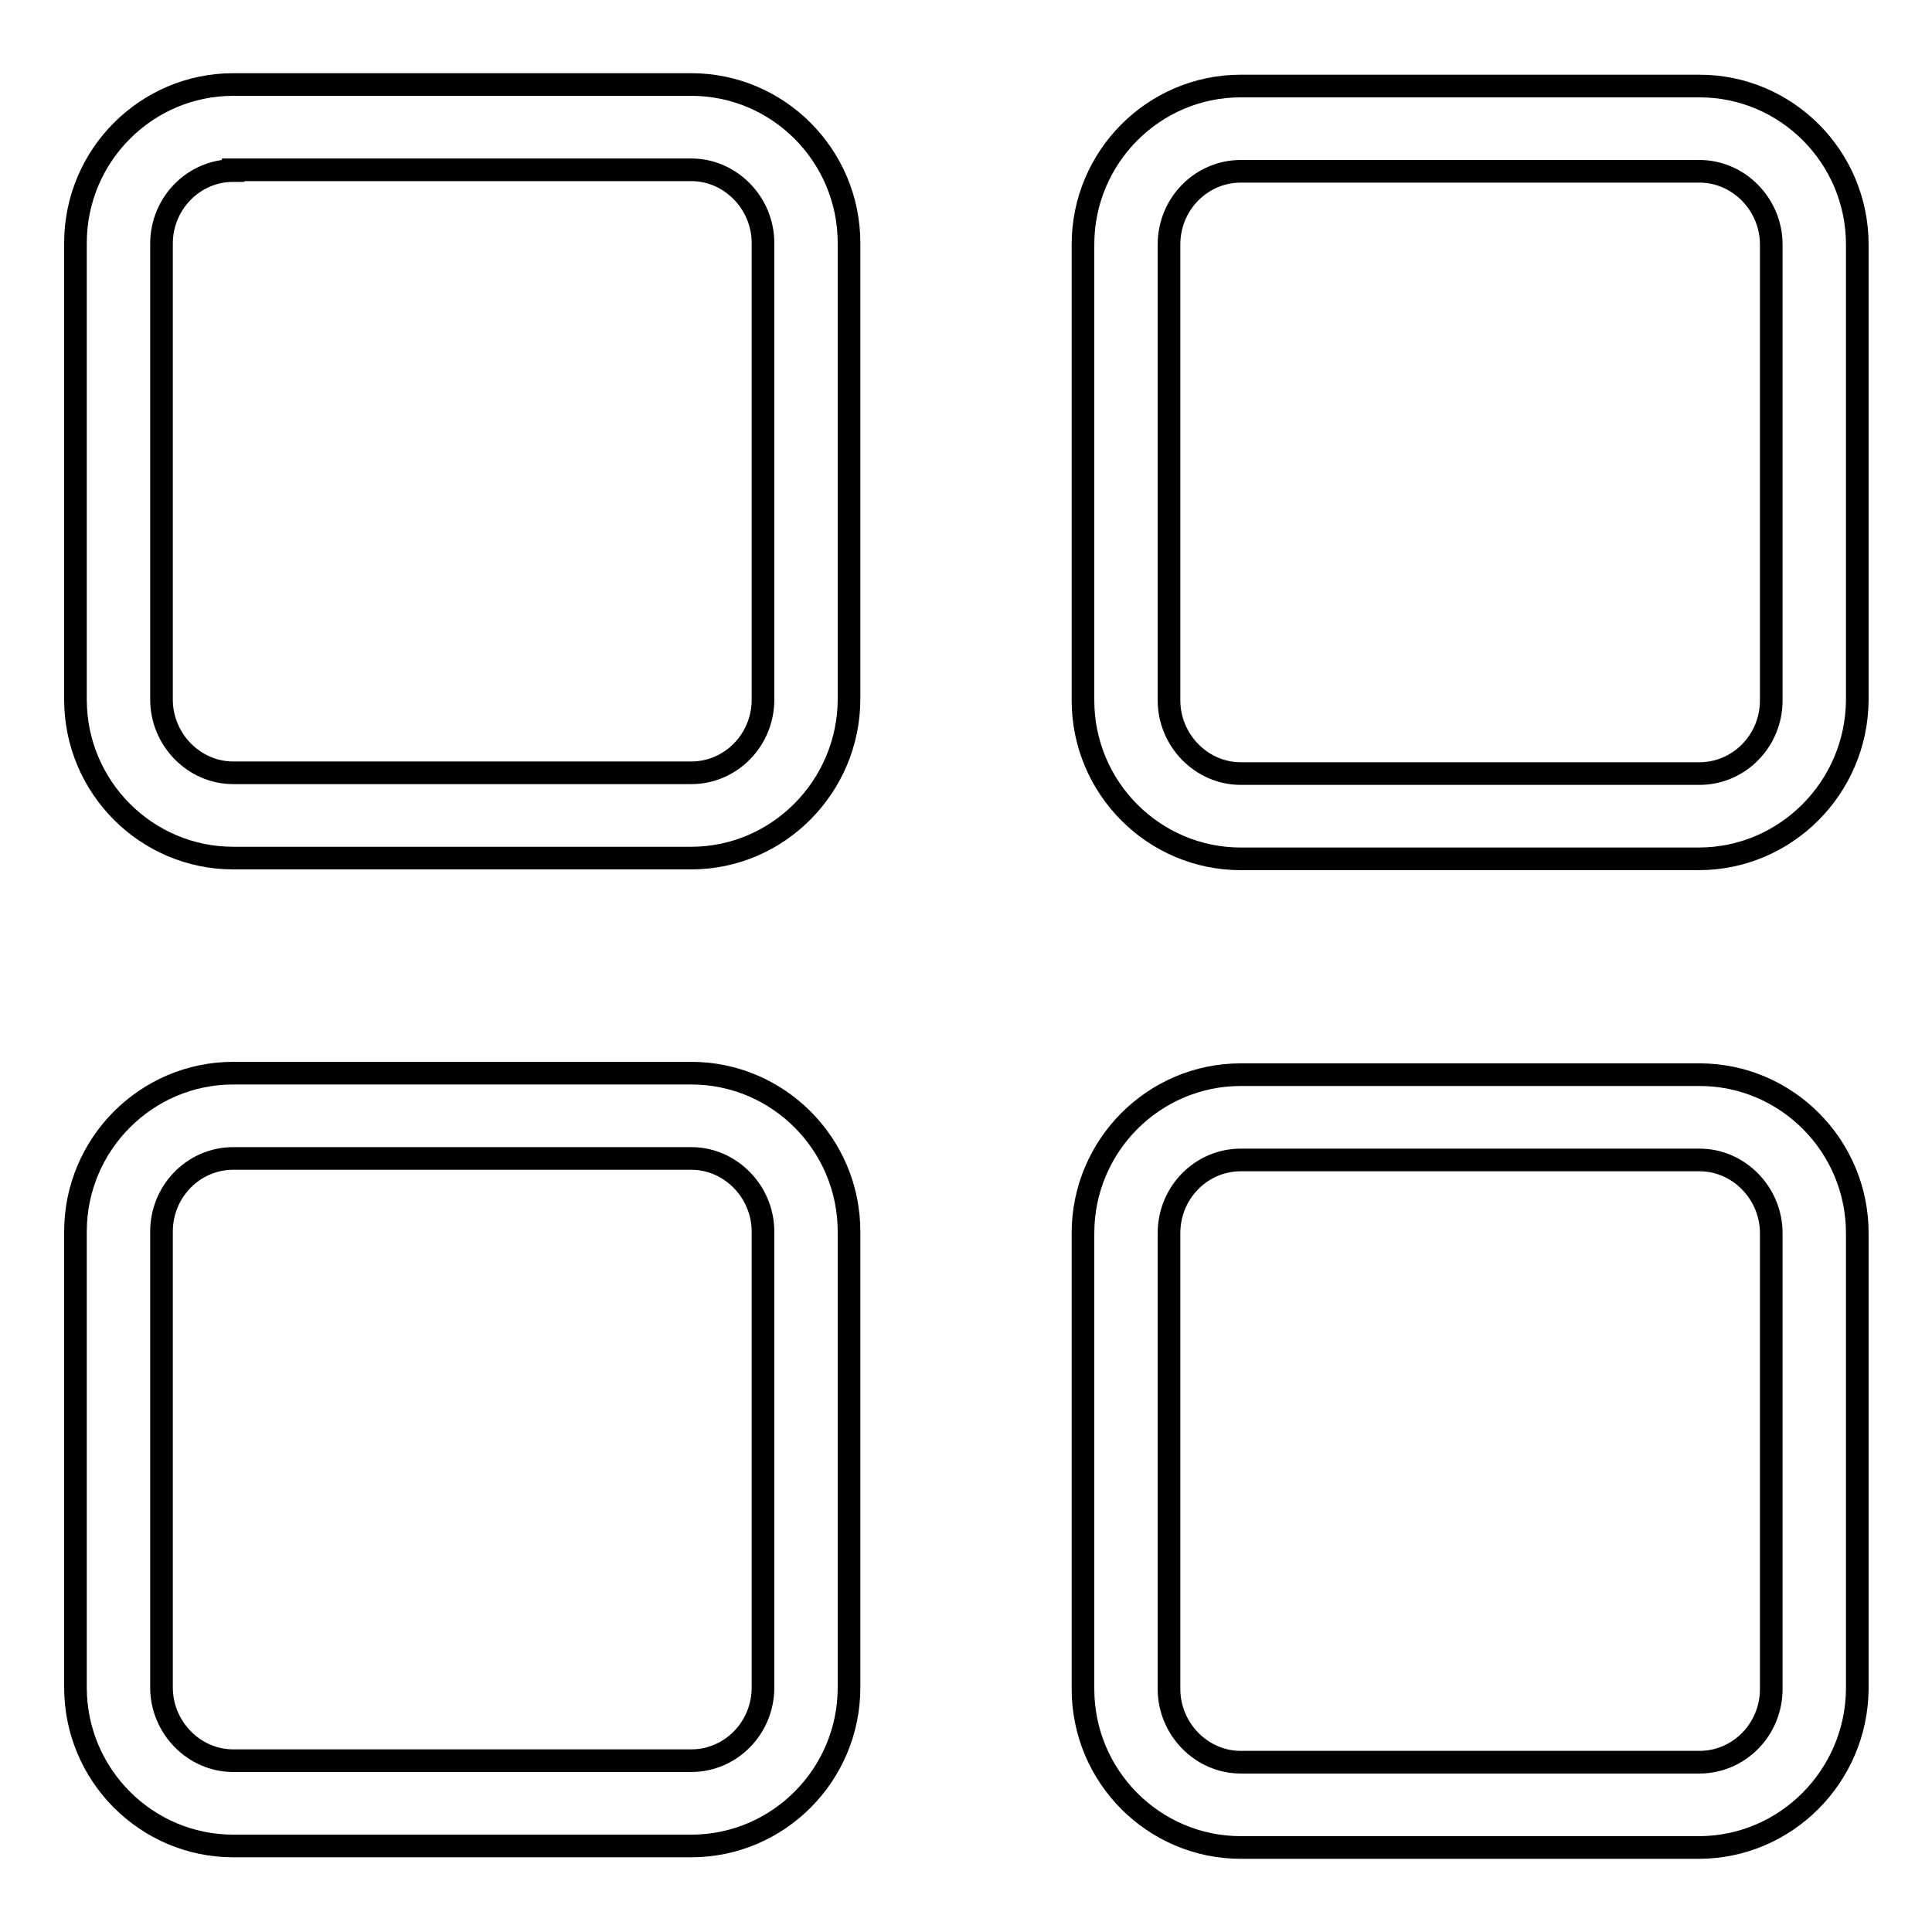 <?xml version="1.0" encoding="utf-8"?>
<!-- Svg Vector Icons : http://www.onlinewebfonts.com/icon -->
<!DOCTYPE svg PUBLIC "-//W3C//DTD SVG 1.1//EN" "http://www.w3.org/Graphics/SVG/1.1/DTD/svg11.dtd">
<svg version="1.1" xmlns="http://www.w3.org/2000/svg" xmlns:xlink="http://www.w3.org/1999/xlink" x="0px" y="0px" viewBox="0 0 256 256" enable-background="new 0 0 256 256" xml:space="preserve">
<g><g><path stroke-width="3" fill-opacity="0" stroke="#000000"  d="M91.6,113.7H30.9c-11.5,0-20.9-9.4-20.9-21V32.2c0-11.6,9.4-21,20.9-21h60.7c11.5,0,20.9,9.4,20.9,21v60.4C112.5,104.2,103.1,113.7,91.6,113.7z M30.9,22.6c-5.2,0-9.5,4.3-9.5,9.7v60.4c0,5.3,4.3,9.7,9.5,9.7h60.7c5.2,0,9.5-4.3,9.5-9.7V32.2c0-5.3-4.3-9.7-9.5-9.7H30.9z"/><path stroke-width="3" fill-opacity="0" stroke="#000000"  d="M225.1,113.8h-60.7c-11.5,0-20.9-9.4-20.9-21V32.4c0-11.6,9.4-21,20.9-21h60.8c11.5,0,20.9,9.4,20.9,21v60.4C246,104.4,236.6,113.8,225.1,113.8z M164.4,22.7c-5.2,0-9.5,4.3-9.5,9.7v60.4c0,5.3,4.3,9.7,9.5,9.7h60.8c5.2,0,9.5-4.3,9.5-9.7V32.4c0-5.3-4.3-9.7-9.5-9.7L164.4,22.7L164.4,22.7z"/><path stroke-width="3" fill-opacity="0" stroke="#000000"  d="M91.6,244.6H30.9c-11.5,0-20.9-9.4-20.9-21v-60.4c0-11.6,9.4-21,20.9-21h60.7c11.5,0,20.9,9.4,20.9,21v60.4C112.5,235.2,103.1,244.6,91.6,244.6z M30.9,153.5c-5.2,0-9.5,4.3-9.5,9.7v60.4c0,5.3,4.3,9.7,9.5,9.7h60.7c5.2,0,9.5-4.3,9.5-9.7v-60.4c0-5.3-4.3-9.7-9.5-9.7H30.9L30.9,153.5z"/><path stroke-width="3" fill-opacity="0" stroke="#000000"  d="M225.1,244.8h-60.7c-11.5,0-20.9-9.4-20.9-21v-60.4c0-11.6,9.4-21,20.9-21h60.8c11.5,0,20.9,9.4,20.9,21v60.4C246,235.4,236.6,244.8,225.1,244.8z M164.4,153.7c-5.2,0-9.5,4.3-9.5,9.7v60.4c0,5.3,4.3,9.7,9.5,9.7h60.8c5.2,0,9.5-4.3,9.5-9.7v-60.4c0-5.3-4.3-9.7-9.5-9.7L164.4,153.7L164.4,153.7z"/></g></g>
</svg>